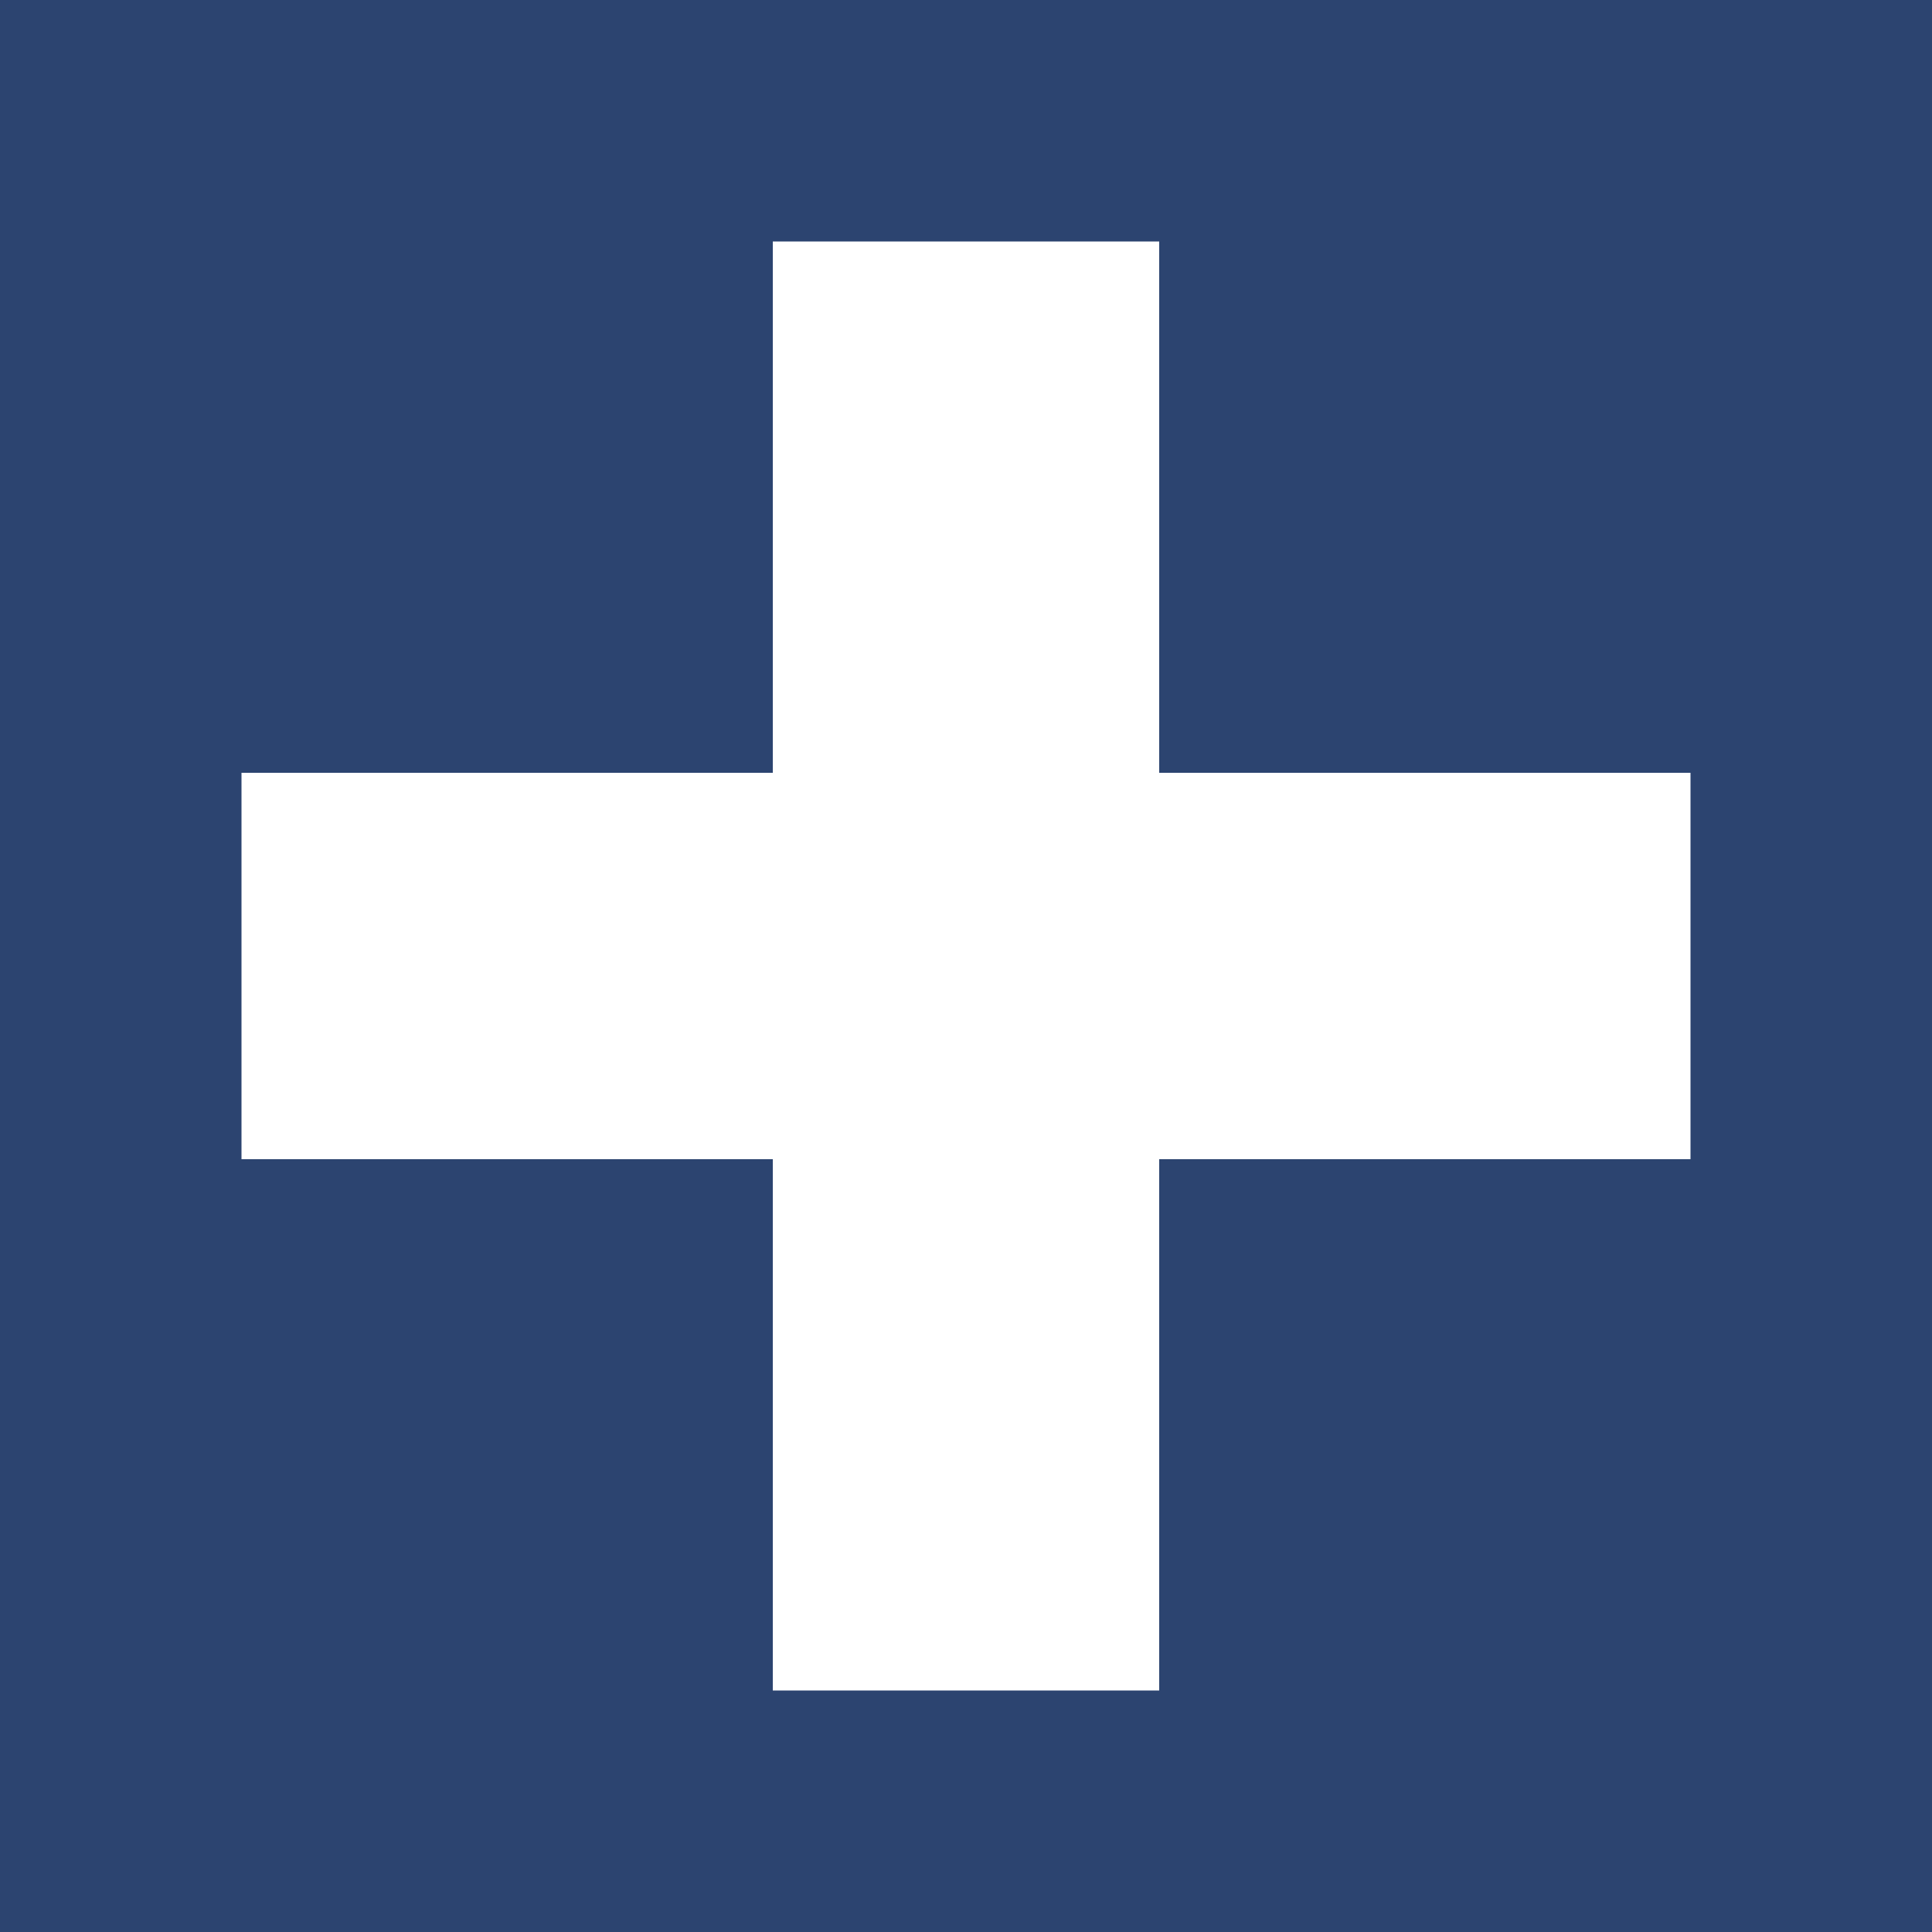 <svg xmlns="http://www.w3.org/2000/svg" viewBox="0 0 20 20"><defs><style>.cls-2{fill:#fff}</style></defs><path fill="#2c4470" d="M0 0h20v20H0z" id="レイヤー_2" data-name="レイヤー 2"/><g id="レイヤー_1" data-name="レイヤー 1"><path class="cls-2" d="M2.5 8h15v4h-15z"/><path class="cls-2" transform="rotate(-90 10 10)" d="M2.5 8h15v4h-15z"/></g></svg>